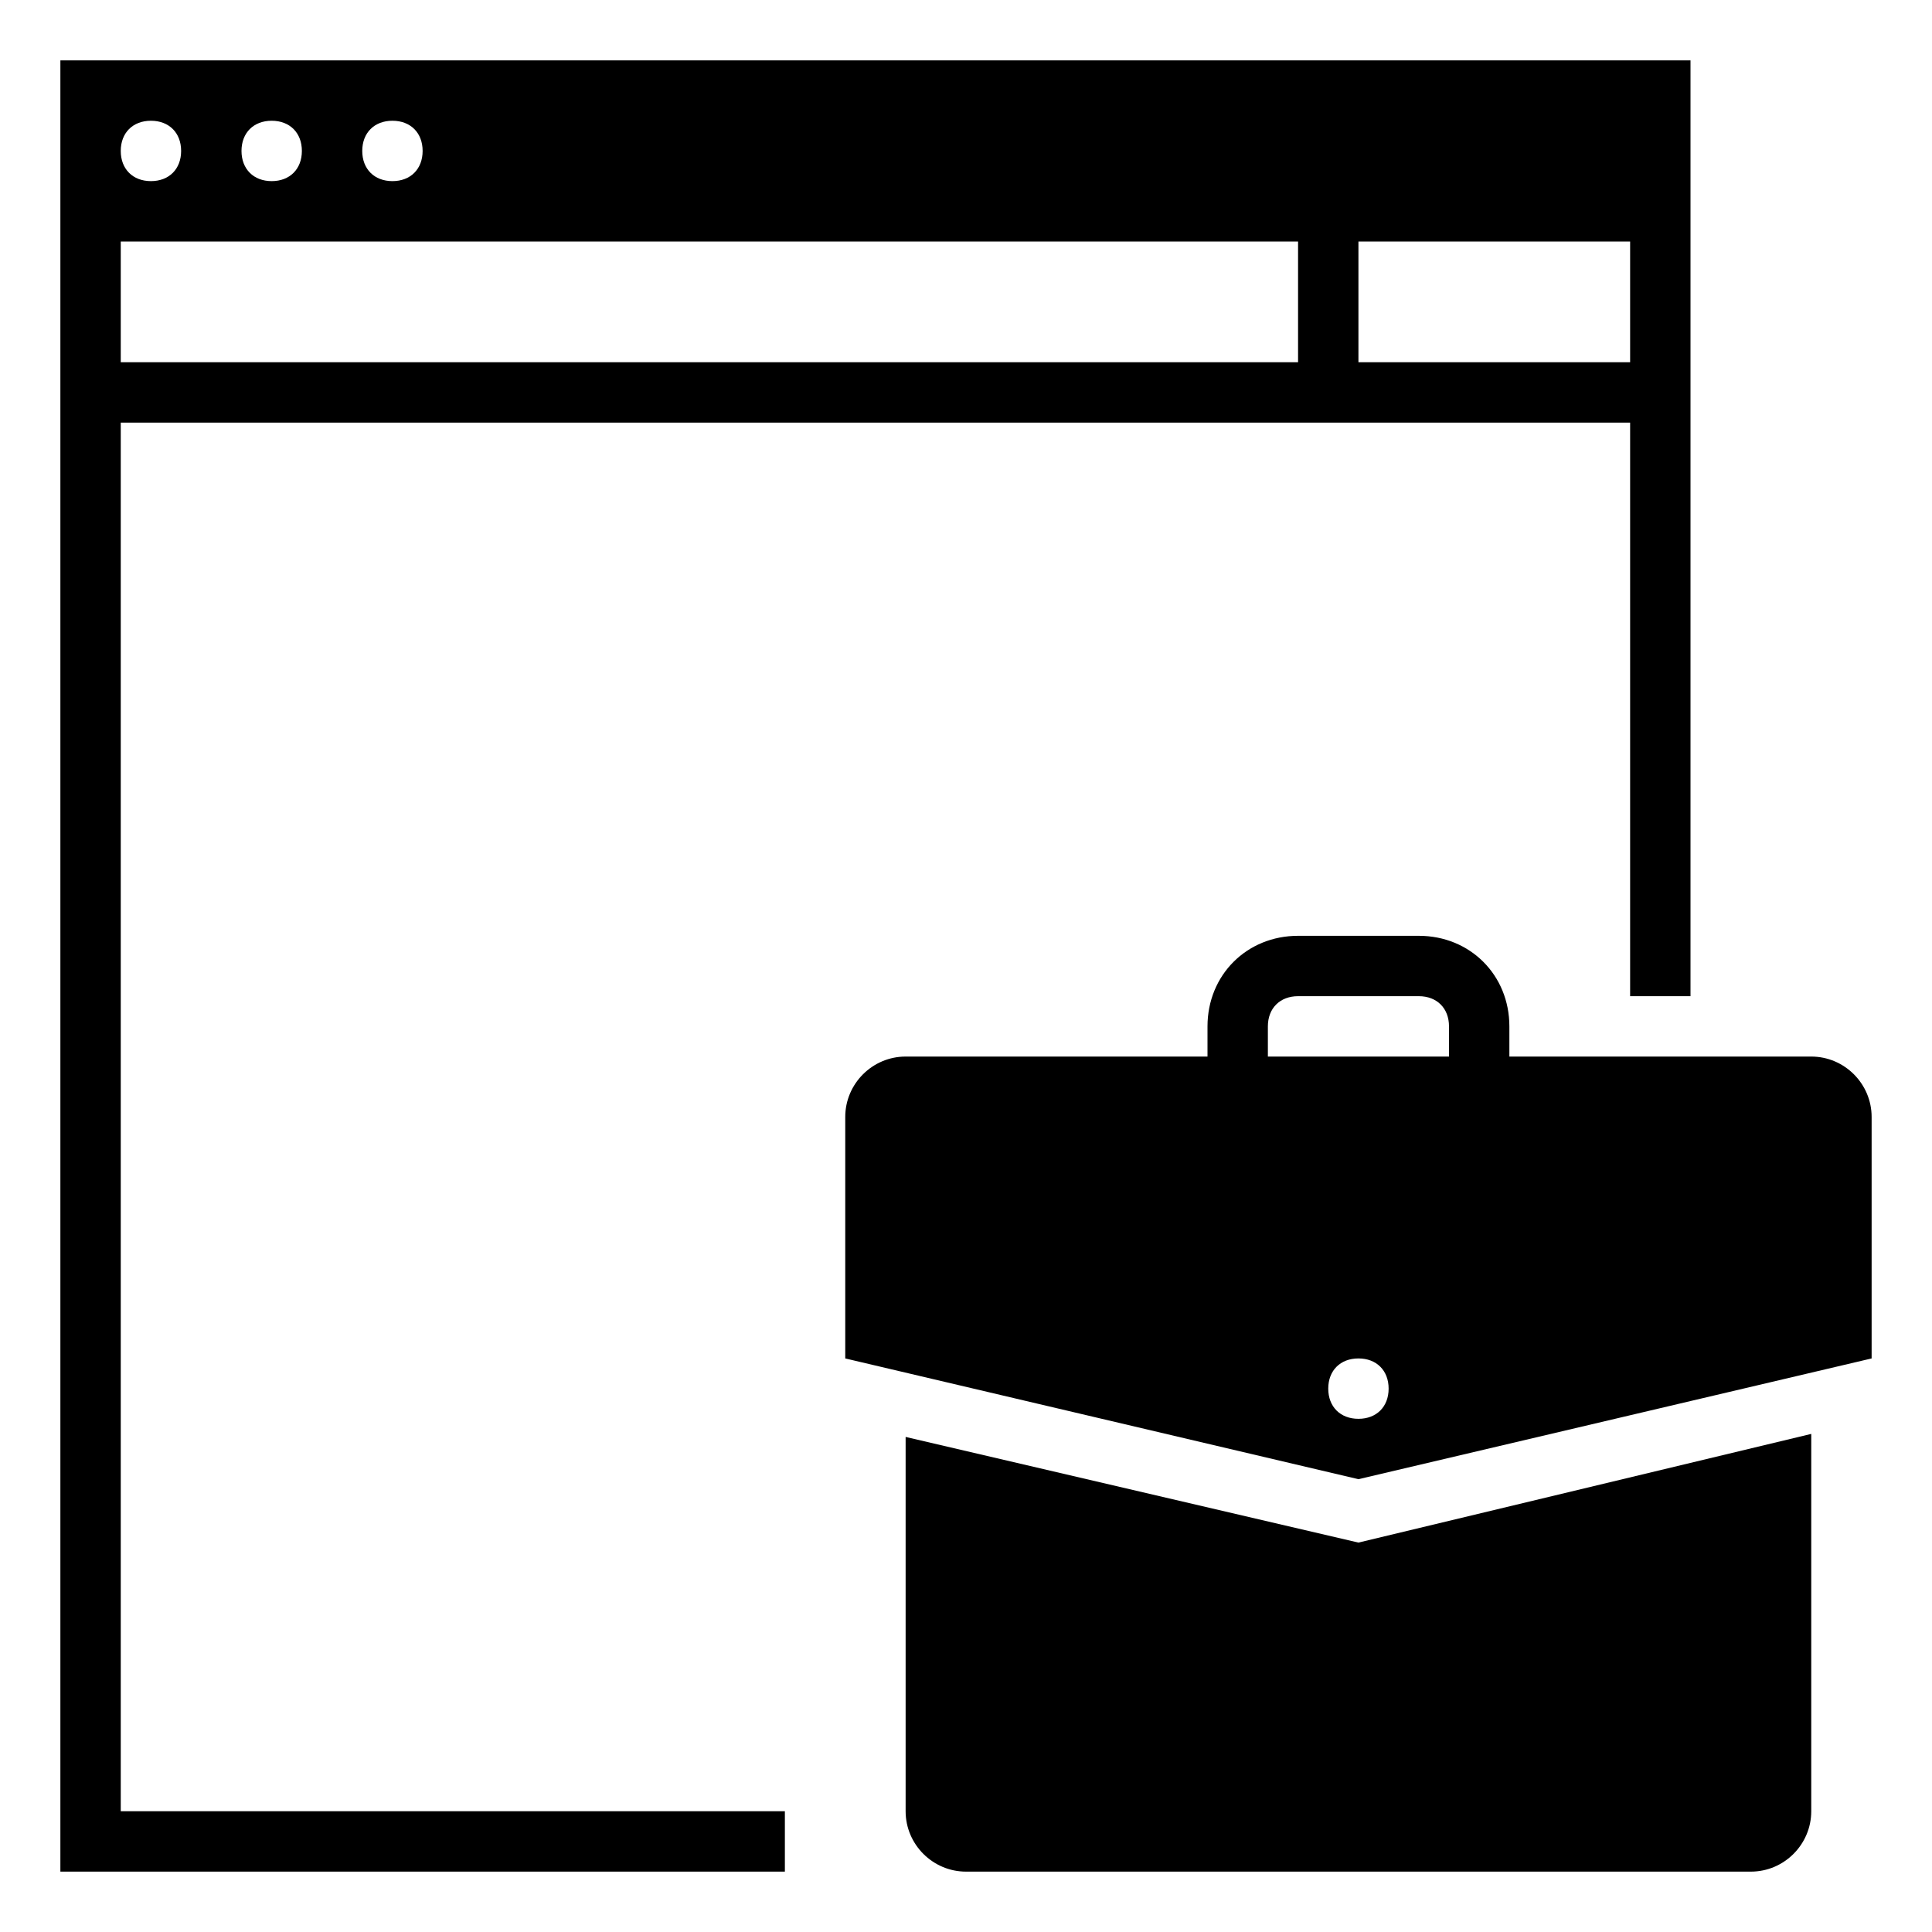 <svg xmlns="http://www.w3.org/2000/svg" xmlns:xlink="http://www.w3.org/1999/xlink" version="1.1" x="0px" y="0px" viewBox="0 0 64 64" style="enable-background:new 0 0 64 64;" xml:space="preserve" aria-hidden="true" width="64px" height="64px"><defs><linearGradient class="cerosgradient" data-cerosgradient="true" id="CerosGradient_idb85a109e7" gradientUnits="userSpaceOnUse" x1="50%" y1="100%" x2="50%" y2="0%"><stop offset="0%" stop-color="#d1d1d1"/><stop offset="100%" stop-color="#d1d1d1"/></linearGradient><linearGradient/></defs><style type="text/css">
	.st0-id0d1883ff1{display:none;}
	.st1-id0d1883ff1{display:inline;}
	.st2-id0d1883ff1{fill:none;stroke:#B3B3B3;stroke-width:0.1;stroke-miterlimit:10;}
</style><g class="st0-id0d1883ff1"><g class="st1-id0d1883ff1"><rect x="2" y="2" class="st2-id0d1883ff1" width="60" height="60"/><line class="st2-id0d1883ff1" x1="32" y1="2" x2="32" y2="62"/><line class="st2-id0d1883ff1" x1="62" y1="32" x2="2" y2="32"/><line class="st2-id0d1883ff1" x1="2" y1="2" x2="62" y2="62"/><rect x="10" y="10" class="st2-id0d1883ff1" width="44" height="44"/><line class="st2-id0d1883ff1" x1="62" y1="2" x2="2" y2="62"/><line class="st2-id0d1883ff1" x1="2" y1="32" x2="32" y2="2"/><line class="st2-id0d1883ff1" x1="32" y1="2" x2="62" y2="32"/><line class="st2-id0d1883ff1" x1="62" y1="32" x2="32" y2="62"/><line class="st2-id0d1883ff1" x1="32" y1="62" x2="2" y2="32"/><circle class="st2-id0d1883ff1" cx="32" cy="32" r="21"/></g></g><path d="M45,51.1l-15-3.5V60c0,1.1,0.9,2,2,2h26c1.1,0,2-0.9,2-2V47.5L45,51.1z"/><path d="M60,35H50v-1c0-1.7-1.3-3-3-3h-4c-1.7,0-3,1.3-3,3v1H30c-1.1,0-2,0.9-2,2v8l17,4l17-4v-8C62,35.9,61.1,35,60,35z M45,47  c-0.6,0-1-0.4-1-1s0.4-1,1-1s1,0.4,1,1S45.6,47,45,47z M42,35v-1c0-0.6,0.4-1,1-1h4c0.6,0,1,0.4,1,1v1H42z"/><path d="M26,60H4V14h50v19h2V2H2v60h24V60z M45,8h9v4h-9V8z M13,4c0.6,0,1,0.4,1,1s-0.4,1-1,1s-1-0.4-1-1S12.4,4,13,4z M9,4  c0.6,0,1,0.4,1,1S9.6,6,9,6S8,5.6,8,5S8.4,4,9,4z M5,4c0.6,0,1,0.4,1,1S5.6,6,5,6S4,5.6,4,5S4.4,4,5,4z M4,8h39v4H4V8z"/></svg>